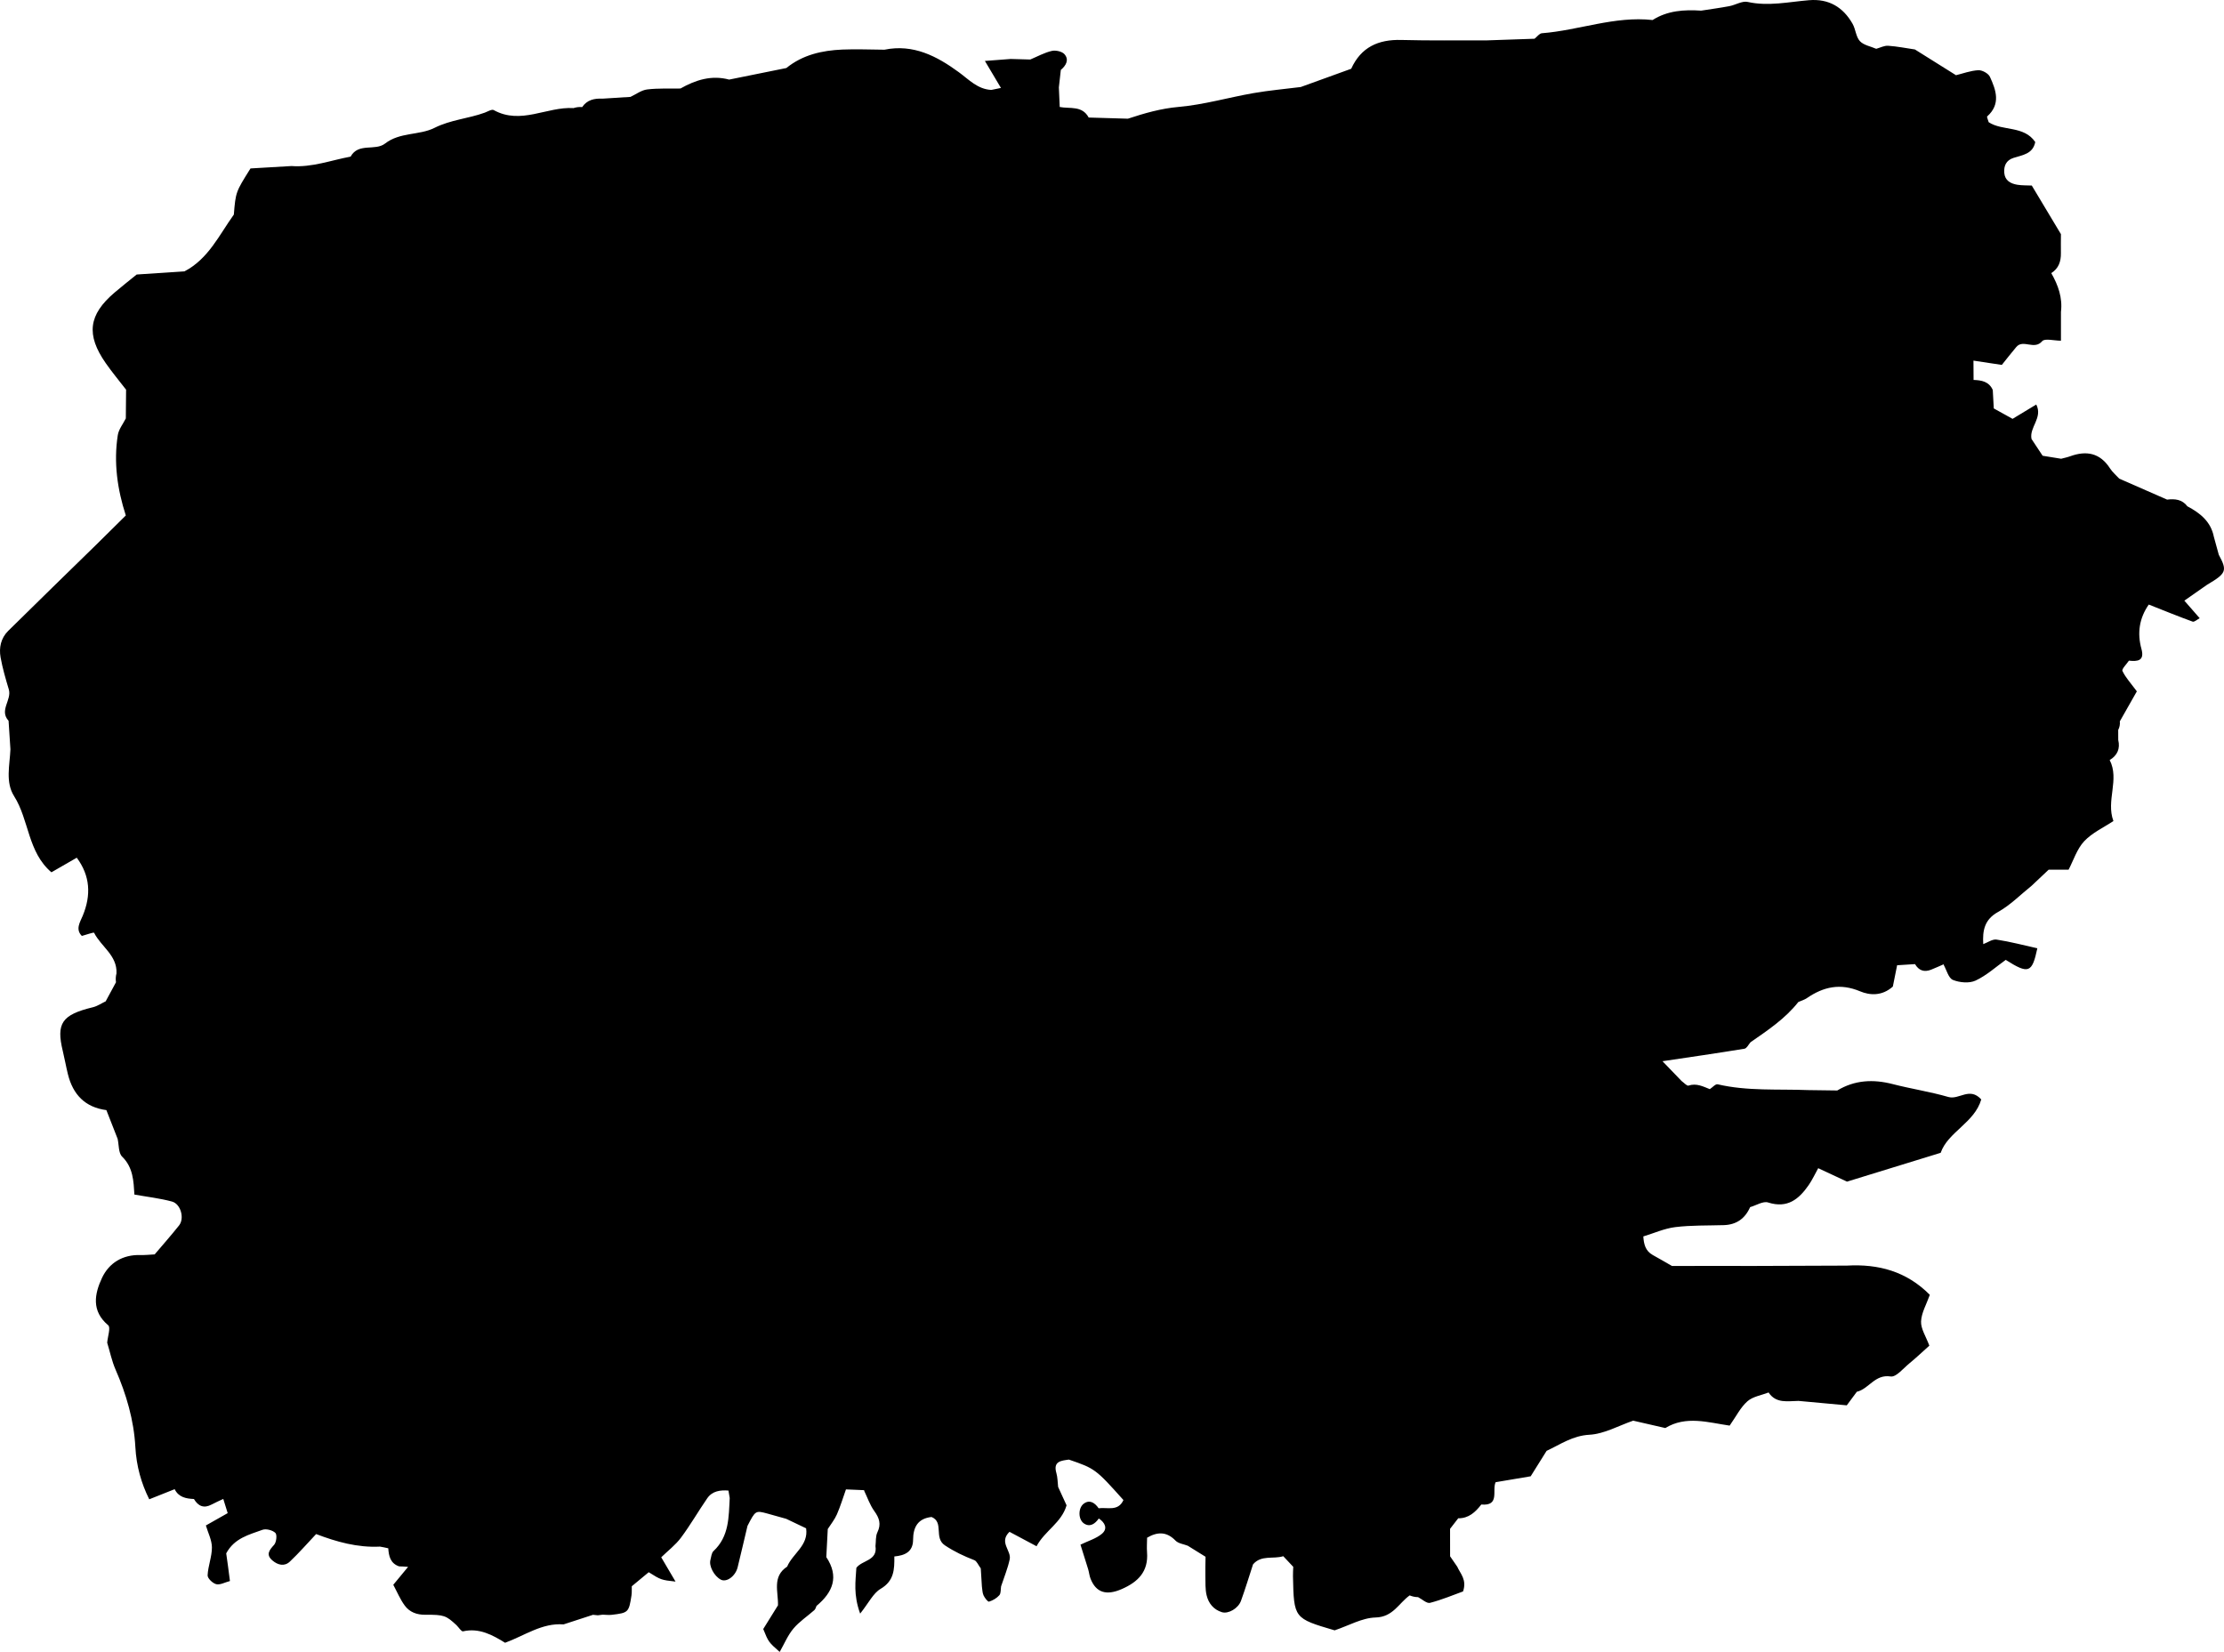 <?xml version="1.0" encoding="UTF-8"?>
<svg width="311px" height="231px" viewBox="0 0 311 231" version="1.1" xmlns="http://www.w3.org/2000/svg" xmlns:xlink="http://www.w3.org/1999/xlink">
    <title>Paint 17</title>
    <g id="Page-1" stroke="none" stroke-width="1" fill="none" fill-rule="evenodd">
        <g id="Desktop-HD" transform="translate(-5139, -4896)" fill="#000000">
            <path d="M5449.271,4973.575 L5448.584,4971.073 C5448.165,4968.94 5446.664,4967.744 5444.877,4966.797 C5444.148,4965.83 5443.134,4965.731 5442.043,4965.864 L5435.351,4962.931 C5434.917,4962.456 5434.405,4962.03 5434.06,4961.496 C5432.663,4959.329 5430.761,4958.973 5428.472,4959.809 C5428.07,4959.955 5427.643,4960.038 5427.229,4960.15 C5426.365,4960.009 5425.501,4959.87 5424.637,4959.731 C5424.12,4958.949 5423.603,4958.167 5423.084,4957.385 C5422.74,4955.752 5424.692,4954.426 5423.748,4952.565 C5422.58,4953.271 5421.507,4953.921 5420.433,4954.57 C5419.558,4954.085 5418.684,4953.599 5417.809,4953.114 L5417.808,4953.116 C5417.758,4952.253 5417.711,4951.39 5417.664,4950.526 C5417.138,4949.355 5416.1,4949.164 5414.981,4949.131 C5414.976,4948.23 5414.971,4947.329 5414.965,4946.428 C5416.236,4946.62 5417.506,4946.812 5418.931,4947.028 C5419.603,4946.192 5420.262,4945.343 5420.954,4944.523 C5421.915,4943.386 5423.468,4945.008 5424.573,4943.711 C5424.939,4943.282 5426.227,4943.643 5427.2,4943.643 L5427.2,4939.625 C5427.443,4937.639 5426.807,4935.874 5425.846,4934.189 C5426.887,4933.539 5427.213,4932.55 5427.193,4931.382 C5427.179,4930.502 5427.195,4929.622 5427.197,4928.742 C5425.839,4926.477 5424.48,4924.211 5423.122,4921.946 C5422.445,4921.913 5421.758,4921.943 5421.095,4921.834 C5420.16,4921.678 5419.361,4921.249 5419.273,4920.171 C5419.196,4919.199 5419.534,4918.414 5420.554,4918.084 C5421.814,4917.677 5423.274,4917.543 5423.605,4915.862 C5422.024,4913.527 5419.022,4914.362 5417.093,4913.087 C5416.986,4912.696 5416.809,4912.347 5416.884,4912.28 C5418.814,4910.554 5418.125,4908.604 5417.267,4906.741 C5417.047,4906.265 5416.181,4905.788 5415.641,4905.818 C5414.544,4905.88 5413.466,4906.288 5412.524,4906.517 C5410.536,4905.27 5408.657,4904.094 5406.779,4902.917 C5405.53,4902.734 5404.285,4902.484 5403.029,4902.399 C5402.487,4902.364 5401.923,4902.672 5401.369,4902.824 C5400.59,4902.483 5399.612,4902.324 5399.083,4901.751 C5398.526,4901.145 5398.494,4900.088 5398.06,4899.327 C5396.727,4896.986 5394.725,4895.8 5391.969,4896.028 C5389.117,4896.263 5386.294,4896.914 5383.388,4896.27 C5382.616,4896.099 5381.694,4896.697 5380.826,4896.861 C5379.519,4897.107 5378.198,4897.283 5376.885,4897.488 C5374.508,4897.334 5372.187,4897.471 5370.096,4898.8 C5364.796,4898.215 5359.802,4900.242 5354.615,4900.648 C5354.256,4900.676 5353.93,4901.151 5353.588,4901.417 C5351.383,4901.493 5349.176,4901.568 5346.97,4901.644 C5342.963,4901.633 5338.954,4901.696 5334.95,4901.588 C5331.736,4901.502 5329.321,4902.597 5327.95,4905.615 C5325.598,4906.467 5323.245,4907.318 5320.892,4908.169 C5318.69,4908.447 5316.472,4908.639 5314.288,4909.02 C5310.795,4909.629 5307.347,4910.641 5303.833,4910.95 C5301.332,4911.169 5299.043,4911.834 5296.725,4912.597 C5294.897,4912.544 5293.068,4912.49 5291.24,4912.436 C5290.33,4910.733 5288.619,4911.233 5287.19,4910.961 C5287.149,4910.049 5287.11,4909.135 5287.07,4908.222 C5287.161,4907.407 5287.253,4906.592 5287.344,4905.777 C5288.067,4905.167 5288.534,4904.366 5287.858,4903.584 C5287.517,4903.19 5286.624,4902.992 5286.079,4903.121 C5285.04,4903.363 5284.07,4903.904 5283.072,4904.322 C5282.162,4904.296 5281.252,4904.271 5280.343,4904.245 C5279.273,4904.328 5278.205,4904.409 5276.726,4904.522 C5277.637,4906.054 5278.304,4907.176 5278.971,4908.297 C5278.522,4908.389 5278.073,4908.481 5277.624,4908.574 C5275.706,4908.477 5274.499,4907.133 5273.074,4906.092 C5270,4903.845 5266.706,4902.125 5262.677,4902.951 C5260.717,4902.938 5258.753,4902.848 5256.796,4902.931 C5253.958,4903.053 5251.245,4903.66 5248.962,4905.513 C5246.295,4906.052 5243.629,4906.59 5240.962,4907.13 C5238.498,4906.471 5236.282,4907.175 5234.156,4908.377 C5232.601,4908.406 5231.031,4908.321 5229.495,4908.508 C5228.688,4908.607 5227.941,4909.186 5227.166,4909.548 C5225.862,4909.63 5224.557,4909.714 5223.252,4909.796 C5222.118,4909.741 5221.098,4909.959 5220.409,4910.976 C5219.996,4910.938 5219.593,4910.986 5219.2,4911.116 C5215.479,4910.889 5211.829,4913.496 5208.038,4911.392 C5207.769,4911.244 5207.204,4911.601 5206.788,4911.753 C5204.487,4912.591 5202.029,4912.741 5199.75,4913.884 C5197.635,4914.946 5194.917,4914.459 5192.85,4916.071 C5191.456,4917.157 5189.122,4915.913 5188.029,4917.901 C5185.283,4918.412 5182.619,4919.436 5179.758,4919.219 C5177.766,4919.336 5175.774,4919.453 5174.03,4919.555 C5171.96,4922.85 5171.96,4922.85 5171.7,4926.006 C5169.647,4928.864 5168.144,4932.202 5164.804,4933.941 C5162.578,4934.09 5160.354,4934.239 5158.11,4934.388 C5157.078,4935.229 5156.034,4936.048 5155.025,4936.907 C5151.375,4940.015 5151.014,4942.803 5153.786,4946.782 C5154.675,4948.059 5155.68,4949.258 5156.632,4950.494 L5156.595,4954.508 C5156.208,4955.286 5155.601,4956.028 5155.472,4956.846 C5154.874,4960.672 5155.41,4964.416 5156.593,4968.081 C5155.219,4969.439 5153.844,4970.797 5152.471,4972.155 C5148.358,4976.177 5144.232,4980.184 5140.14,4984.227 C5139.125,4985.231 5138.837,4986.573 5139.082,4987.928 C5139.354,4989.439 5139.789,4990.927 5140.231,4992.402 C5140.675,4993.882 5138.85,4995.325 5140.199,4996.794 C5140.285,4998.123 5140.372,4999.451 5140.458,5000.779 C5140.366,5002.992 5139.731,5005.377 5140.971,5007.331 C5143.082,5010.662 5142.864,5015.148 5146.191,5017.979 C5147.465,5017.245 5148.6,5016.592 5149.735,5015.938 C5151.62,5018.477 5151.76,5021.172 5150.571,5024.049 C5150.201,5024.944 5149.51,5025.941 5150.446,5026.878 C5151.097,5026.705 5152.104,5026.332 5152.159,5026.439 C5153.126,5028.373 5155.411,5029.595 5155.289,5032.113 C5155.181,5032.522 5155.159,5032.936 5155.219,5033.356 L5153.777,5036.023 C5153.184,5036.304 5152.617,5036.699 5151.991,5036.85 C5147.653,5037.899 5146.832,5039.081 5147.787,5043.001 C5148.046,5044.066 5148.231,5045.149 5148.495,5046.212 C5149.197,5049.048 5150.888,5050.843 5153.876,5051.235 C5154.4,5052.573 5154.925,5053.912 5155.449,5055.249 C5155.641,5056.095 5155.555,5057.224 5156.074,5057.734 C5157.627,5059.257 5157.678,5061.162 5157.796,5063.045 C5159.626,5063.372 5161.371,5063.567 5163.047,5064.02 C5164.282,5064.354 5164.826,5066.371 5164.043,5067.358 C5162.945,5068.74 5161.771,5070.063 5160.63,5071.41 C5159.968,5071.444 5159.305,5071.521 5158.644,5071.501 C5156.162,5071.426 5154.244,5072.605 5153.262,5074.702 C5152.227,5076.913 5151.742,5079.314 5154.13,5081.32 C5154.502,5081.632 5154.056,5082.919 5153.989,5083.756 C5154.371,5085.009 5154.635,5086.314 5155.154,5087.507 C5156.669,5090.976 5157.725,5094.599 5157.928,5098.343 C5158.072,5101.03 5158.76,5103.43 5159.87,5105.657 C5161.061,5105.184 5162.243,5104.712 5163.424,5104.242 C5163.979,5105.375 5165.013,5105.565 5166.12,5105.618 C5166.718,5106.619 5167.506,5106.972 5168.603,5106.383 C5169.13,5106.099 5169.682,5105.865 5170.224,5105.607 C5170.42,5106.237 5170.615,5106.867 5170.84,5107.592 C5169.885,5108.133 5168.981,5108.643 5167.789,5109.318 C5168.089,5110.338 5168.63,5111.362 5168.634,5112.389 C5168.639,5113.687 5168.089,5114.983 5168.033,5116.29 C5168.014,5116.706 5168.741,5117.405 5169.237,5117.527 C5169.774,5117.661 5170.441,5117.273 5171.155,5117.087 C5171.052,5116.298 5170.973,5115.659 5170.886,5115.022 C5170.8,5114.378 5170.706,5113.736 5170.633,5113.217 C5171.78,5111.081 5173.835,5110.609 5175.697,5109.926 C5176.207,5109.739 5177.114,5109.976 5177.507,5110.358 C5177.768,5110.614 5177.653,5111.665 5177.331,5112.022 C5176.651,5112.776 5176.144,5113.394 5177.099,5114.213 C5177.842,5114.851 5178.768,5115.09 5179.527,5114.375 C5180.813,5113.163 5181.977,5111.82 5183.206,5110.518 C5186.049,5111.604 5188.994,5112.432 5192.134,5112.274 C5192.523,5112.338 5192.91,5112.417 5193.294,5112.509 C5193.371,5113.607 5193.59,5114.622 5194.811,5115.036 C5195.23,5115.044 5195.65,5115.068 5196.068,5115.104 C5195.393,5115.921 5194.717,5116.738 5193.996,5117.611 C5194.536,5118.615 5194.958,5119.644 5195.596,5120.513 C5196.265,5121.426 5197.266,5121.813 5198.459,5121.803 C5201.119,5121.785 5201.376,5121.913 5202.839,5123.263 C5203.146,5123.565 5203.521,5124.172 5203.746,5124.122 C5206.014,5123.606 5207.867,5124.63 5209.632,5125.72 C5212.41,5124.696 5214.804,5122.921 5217.804,5123.151 C5219.178,5122.704 5220.55,5122.256 5221.924,5121.81 L5222.598,5121.878 L5223.271,5121.793 C5223.701,5121.801 5224.137,5121.861 5224.56,5121.81 C5226.866,5121.537 5226.94,5121.464 5227.305,5119.109 C5227.37,5118.687 5227.334,5118.25 5227.346,5117.82 L5227.347,5117.818 C5228.146,5117.155 5228.947,5116.491 5229.716,5115.854 C5231.441,5116.933 5231.441,5116.933 5233.466,5117.166 C5232.752,5115.954 5232.109,5114.861 5231.465,5113.768 C5232.394,5112.861 5233.458,5112.055 5234.225,5111.027 C5235.543,5109.26 5236.646,5107.333 5237.9,5105.516 C5238.604,5104.496 5239.713,5104.347 5240.865,5104.435 C5240.916,5104.783 5240.975,5105.131 5241.042,5105.476 C5240.898,5108.135 5240.976,5110.849 5238.773,5112.899 C5238.492,5113.161 5238.46,5113.709 5238.344,5114.133 C5238.111,5114.989 5238.862,5116.397 5239.797,5116.891 C5240.595,5117.313 5241.84,5116.419 5242.15,5115.165 C5242.623,5113.241 5243.068,5111.307 5243.527,5109.377 C5244.646,5107.205 5244.647,5107.203 5246.345,5107.661 C5247.212,5107.894 5248.075,5108.144 5248.941,5108.387 C5249.869,5108.83 5250.798,5109.272 5251.726,5109.715 C5252.089,5112.117 5249.845,5113.229 5249.075,5115.07 C5246.942,5116.469 5247.85,5118.592 5247.791,5120.483 C5247.099,5121.597 5246.405,5122.711 5245.73,5123.798 C5246.468,5125.619 5246.468,5125.619 5248.03,5127 C5248.677,5125.869 5249.16,5124.678 5249.947,5123.741 C5250.776,5122.753 5251.904,5122.017 5252.882,5121.149 C5253.035,5121.013 5253.084,5120.76 5253.182,5120.562 C5255.472,5118.655 5256.367,5116.469 5254.548,5113.739 C5254.617,5112.432 5254.685,5111.124 5254.753,5109.816 C5255.187,5109.136 5255.712,5108.494 5256.032,5107.764 C5256.526,5106.632 5256.882,5105.439 5257.297,5104.273 C5258.153,5104.309 5259.011,5104.346 5259.867,5104.382 L5259.828,5104.427 C5260.294,5105.39 5260.64,5106.441 5261.256,5107.296 C5261.96,5108.272 5262.254,5109.121 5261.693,5110.276 C5261.424,5110.832 5261.504,5111.556 5261.425,5112.205 C5261.738,5114.272 5259.565,5114.148 5258.752,5115.24 C5258.649,5117.088 5258.31,5118.964 5259.283,5121.643 C5260.495,5120.124 5261.107,5118.786 5262.147,5118.177 C5264.053,5117.058 5264.08,5115.431 5264.062,5113.651 C5265.505,5113.516 5266.673,5113.032 5266.684,5111.324 C5266.695,5109.544 5267.353,5108.345 5269.265,5108.13 C5271.043,5108.861 5269.546,5111.035 5271.128,5112.093 C5272.454,5112.978 5273.801,5113.608 5275.248,5114.168 C5275.591,5114.3 5275.782,5114.828 5276.149,5115.317 C5276.196,5116.055 5276.25,5116.94 5276.305,5117.827 C5276.374,5118.251 5276.364,5118.711 5276.535,5119.088 C5276.697,5119.445 5277.143,5120.017 5277.304,5119.968 C5277.834,5119.806 5278.383,5119.485 5278.746,5119.07 C5278.986,5118.793 5278.92,5118.25 5278.991,5117.827 C5279.402,5116.569 5279.921,5115.335 5280.195,5114.049 C5280.453,5112.834 5278.641,5111.659 5280.167,5110.205 C5281.236,5110.775 5282.353,5111.37 5283.949,5112.221 C5285.102,5110.057 5287.447,5108.939 5288.146,5106.497 C5287.715,5105.557 5287.341,5104.743 5286.967,5103.928 C5286.891,5103.281 5286.901,5102.609 5286.723,5101.992 C5286.239,5100.328 5287.383,5100.262 5288.471,5100.106 C5292.118,5101.353 5292.218,5101.427 5296.099,5105.763 C5295.358,5107.399 5293.855,5106.742 5292.629,5106.911 C5292.108,5106.157 5291.395,5105.66 5290.568,5106.257 C5289.743,5106.855 5289.751,5108.479 5290.583,5109.038 C5291.418,5109.596 5292.134,5109.09 5292.655,5108.338 C5293.525,5108.915 5293.941,5109.765 5293.085,5110.484 C5292.281,5111.158 5291.175,5111.474 5290.091,5112 C5290.502,5113.304 5290.844,5114.365 5291.166,5115.432 C5291.296,5115.864 5291.332,5116.33 5291.495,5116.746 C5292.273,5118.738 5293.737,5119.14 5295.861,5118.212 C5298.162,5117.208 5299.609,5115.748 5299.4,5113.064 C5299.348,5112.389 5299.403,5111.706 5299.408,5111.028 C5300.832,5110.197 5302.125,5110.136 5303.384,5111.435 C5303.779,5111.844 5304.515,5111.921 5305.096,5112.15 L5307.581,5113.693 C5307.571,5114.593 5307.538,5115.492 5307.558,5116.39 C5307.577,5117.287 5307.525,5118.211 5307.729,5119.071 C5307.994,5120.196 5308.694,5121.079 5309.869,5121.443 C5310.751,5121.715 5312.145,5120.936 5312.539,5119.85 C5313.148,5118.172 5313.664,5116.458 5314.22,5114.76 C5315.366,5113.403 5317.056,5114.055 5318.449,5113.615 C5318.916,5114.111 5319.381,5114.604 5319.846,5115.099 C5319.832,5115.541 5319.798,5115.985 5319.807,5116.425 C5319.934,5122.304 5319.935,5122.304 5325.631,5123.982 C5327.607,5123.322 5329.467,5122.234 5331.355,5122.186 C5333.807,5122.125 5334.595,5120.184 5336.127,5119.095 C5336.502,5119.254 5336.894,5119.334 5337.301,5119.339 C5337.863,5119.625 5338.514,5120.256 5338.971,5120.138 C5340.629,5119.711 5342.222,5119.034 5343.592,5118.541 C5344.148,5116.883 5343.206,5116.061 5342.778,5115.081 L5341.779,5113.628 C5341.777,5112.348 5341.776,5111.067 5341.774,5109.787 C5342.155,5109.296 5342.535,5108.804 5342.916,5108.313 C5344.385,5108.331 5345.317,5107.449 5346.143,5106.387 C5348.774,5106.617 5347.619,5104.41 5348.144,5103.267 C5349.816,5102.985 5351.497,5102.701 5353.048,5102.44 C5353.887,5101.1 5354.58,5099.992 5355.273,5098.884 C5357.206,5097.983 5358.901,5096.76 5361.266,5096.631 C5363.335,5096.519 5365.346,5095.36 5367.383,5094.662 C5368.881,5095.006 5370.379,5095.349 5371.876,5095.693 C5374.777,5093.918 5377.871,5094.921 5380.87,5095.353 C5381.78,5094.062 5382.39,5092.806 5383.355,5091.953 C5384.113,5091.283 5385.312,5091.112 5386.314,5090.719 C5387.371,5092.307 5388.987,5091.912 5390.495,5091.898 C5392.653,5092.096 5394.811,5092.294 5397.25,5092.518 C5397.636,5091.996 5398.145,5091.309 5398.654,5090.622 C5400.343,5090.228 5401.179,5088.136 5403.385,5088.482 C5404.143,5088.601 5405.151,5087.351 5405.991,5086.66 C5406.969,5085.858 5407.888,5084.983 5408.796,5084.172 C5408.321,5082.884 5407.598,5081.824 5407.638,5080.794 C5407.685,5079.581 5408.393,5078.396 5408.862,5077.065 C5405.601,5073.778 5401.676,5072.729 5397.276,5072.979 C5392.753,5072.996 5388.231,5073.013 5383.707,5073.029 C5382.339,5073.026 5380.97,5073.022 5379.603,5073.018 C5377.337,5073.022 5375.074,5073.027 5372.81,5073.032 C5371.915,5072.52 5371.029,5071.996 5370.125,5071.501 C5369.083,5070.931 5368.866,5069.958 5368.799,5068.899 C5370.288,5068.448 5371.751,5067.78 5373.273,5067.595 C5375.51,5067.321 5377.79,5067.388 5380.052,5067.319 C5381.817,5067.264 5383.028,5066.404 5383.734,5064.801 C5384.579,5064.561 5385.552,5063.927 5386.248,5064.151 C5388.949,5065.017 5390.556,5063.691 5391.925,5061.716 C5392.436,5060.976 5392.816,5060.145 5393.255,5059.355 C5394.598,5059.982 5395.942,5060.609 5397.285,5061.236 C5401.533,5059.929 5405.781,5058.621 5410.38,5057.205 C5411.39,5054.295 5415.11,5053.009 5416.055,5049.744 C5414.427,5047.938 5412.957,5049.833 5411.454,5049.398 C5408.9,5048.659 5406.249,5048.261 5403.671,5047.596 C5400.947,5046.893 5398.369,5047.018 5395.919,5048.49 C5394.564,5048.471 5393.209,5048.454 5391.853,5048.435 C5387.628,5048.268 5383.371,5048.602 5379.189,5047.625 C5378.895,5047.557 5378.465,5048.064 5378.097,5048.303 C5377.143,5047.925 5376.23,5047.44 5375.116,5047.806 C5374.887,5047.881 5374.477,5047.394 5374.15,5047.167 C5373.26,5046.243 5372.369,5045.32 5371.48,5044.397 C5375.303,5043.827 5379.129,5043.276 5382.942,5042.65 C5383.266,5042.598 5383.511,5042.062 5383.792,5041.743 C5386.194,5040.074 5388.638,5038.454 5390.478,5036.116 C5390.879,5035.938 5391.317,5035.817 5391.672,5035.573 C5393.995,5033.978 5396.337,5033.46 5399.113,5034.623 C5400.434,5035.175 5402.147,5035.332 5403.691,5033.96 C5403.863,5033.103 5404.077,5032.04 5404.29,5030.977 L5406.794,5030.819 C5407.316,5031.71 5408.064,5031.981 5409.023,5031.605 C5409.643,5031.361 5410.247,5031.081 5410.859,5030.816 L5410.79,5030.902 C5411.211,5031.642 5411.471,5032.778 5412.09,5033.028 C5413.029,5033.409 5414.384,5033.531 5415.262,5033.121 C5416.807,5032.399 5418.124,5031.189 5419.476,5030.226 C5422.674,5032.246 5423.16,5032.08 5423.898,5028.605 C5422.004,5028.185 5420.115,5027.683 5418.195,5027.389 C5417.621,5027.301 5416.957,5027.796 5416.334,5028.023 C5416.228,5026.157 5416.464,5024.602 5418.413,5023.521 C5420.124,5022.572 5421.547,5021.101 5423.097,5019.861 C5423.892,5019.112 5424.686,5018.363 5425.482,5017.613 L5428.267,5017.613 C5428.952,5016.307 5429.433,5014.721 5430.449,5013.637 C5431.566,5012.446 5433.176,5011.717 5434.536,5010.811 C5433.47,5007.949 5435.423,5005.017 5434.014,5002.283 C5435.084,5001.633 5435.504,5000.705 5435.211,4999.472 L5435.206,4998.072 C5435.402,4997.693 5435.477,4997.292 5435.434,4996.868 C5436.251,4995.428 5437.069,4993.988 5437.812,4992.676 C5436.975,4991.543 5436.238,4990.755 5435.801,4989.828 C5435.671,4989.549 5436.38,4988.876 5436.705,4988.384 C5437.922,4988.516 5438.917,4988.419 5438.456,4986.745 C5437.841,4984.521 5438.154,4982.445 5439.479,4980.539 C5441.521,4981.345 5443.553,4982.177 5445.616,4982.926 C5445.848,4983.01 5446.249,4982.63 5446.6,4982.449 C5445.871,4981.614 5445.167,4980.808 5444.455,4979.992 C5445.563,4979.219 5446.599,4978.494 5447.635,4977.77 C5450.343,4976.172 5450.482,4975.816 5449.271,4973.575" id="Paint-17"></path>
        </g>
    </g>
</svg>